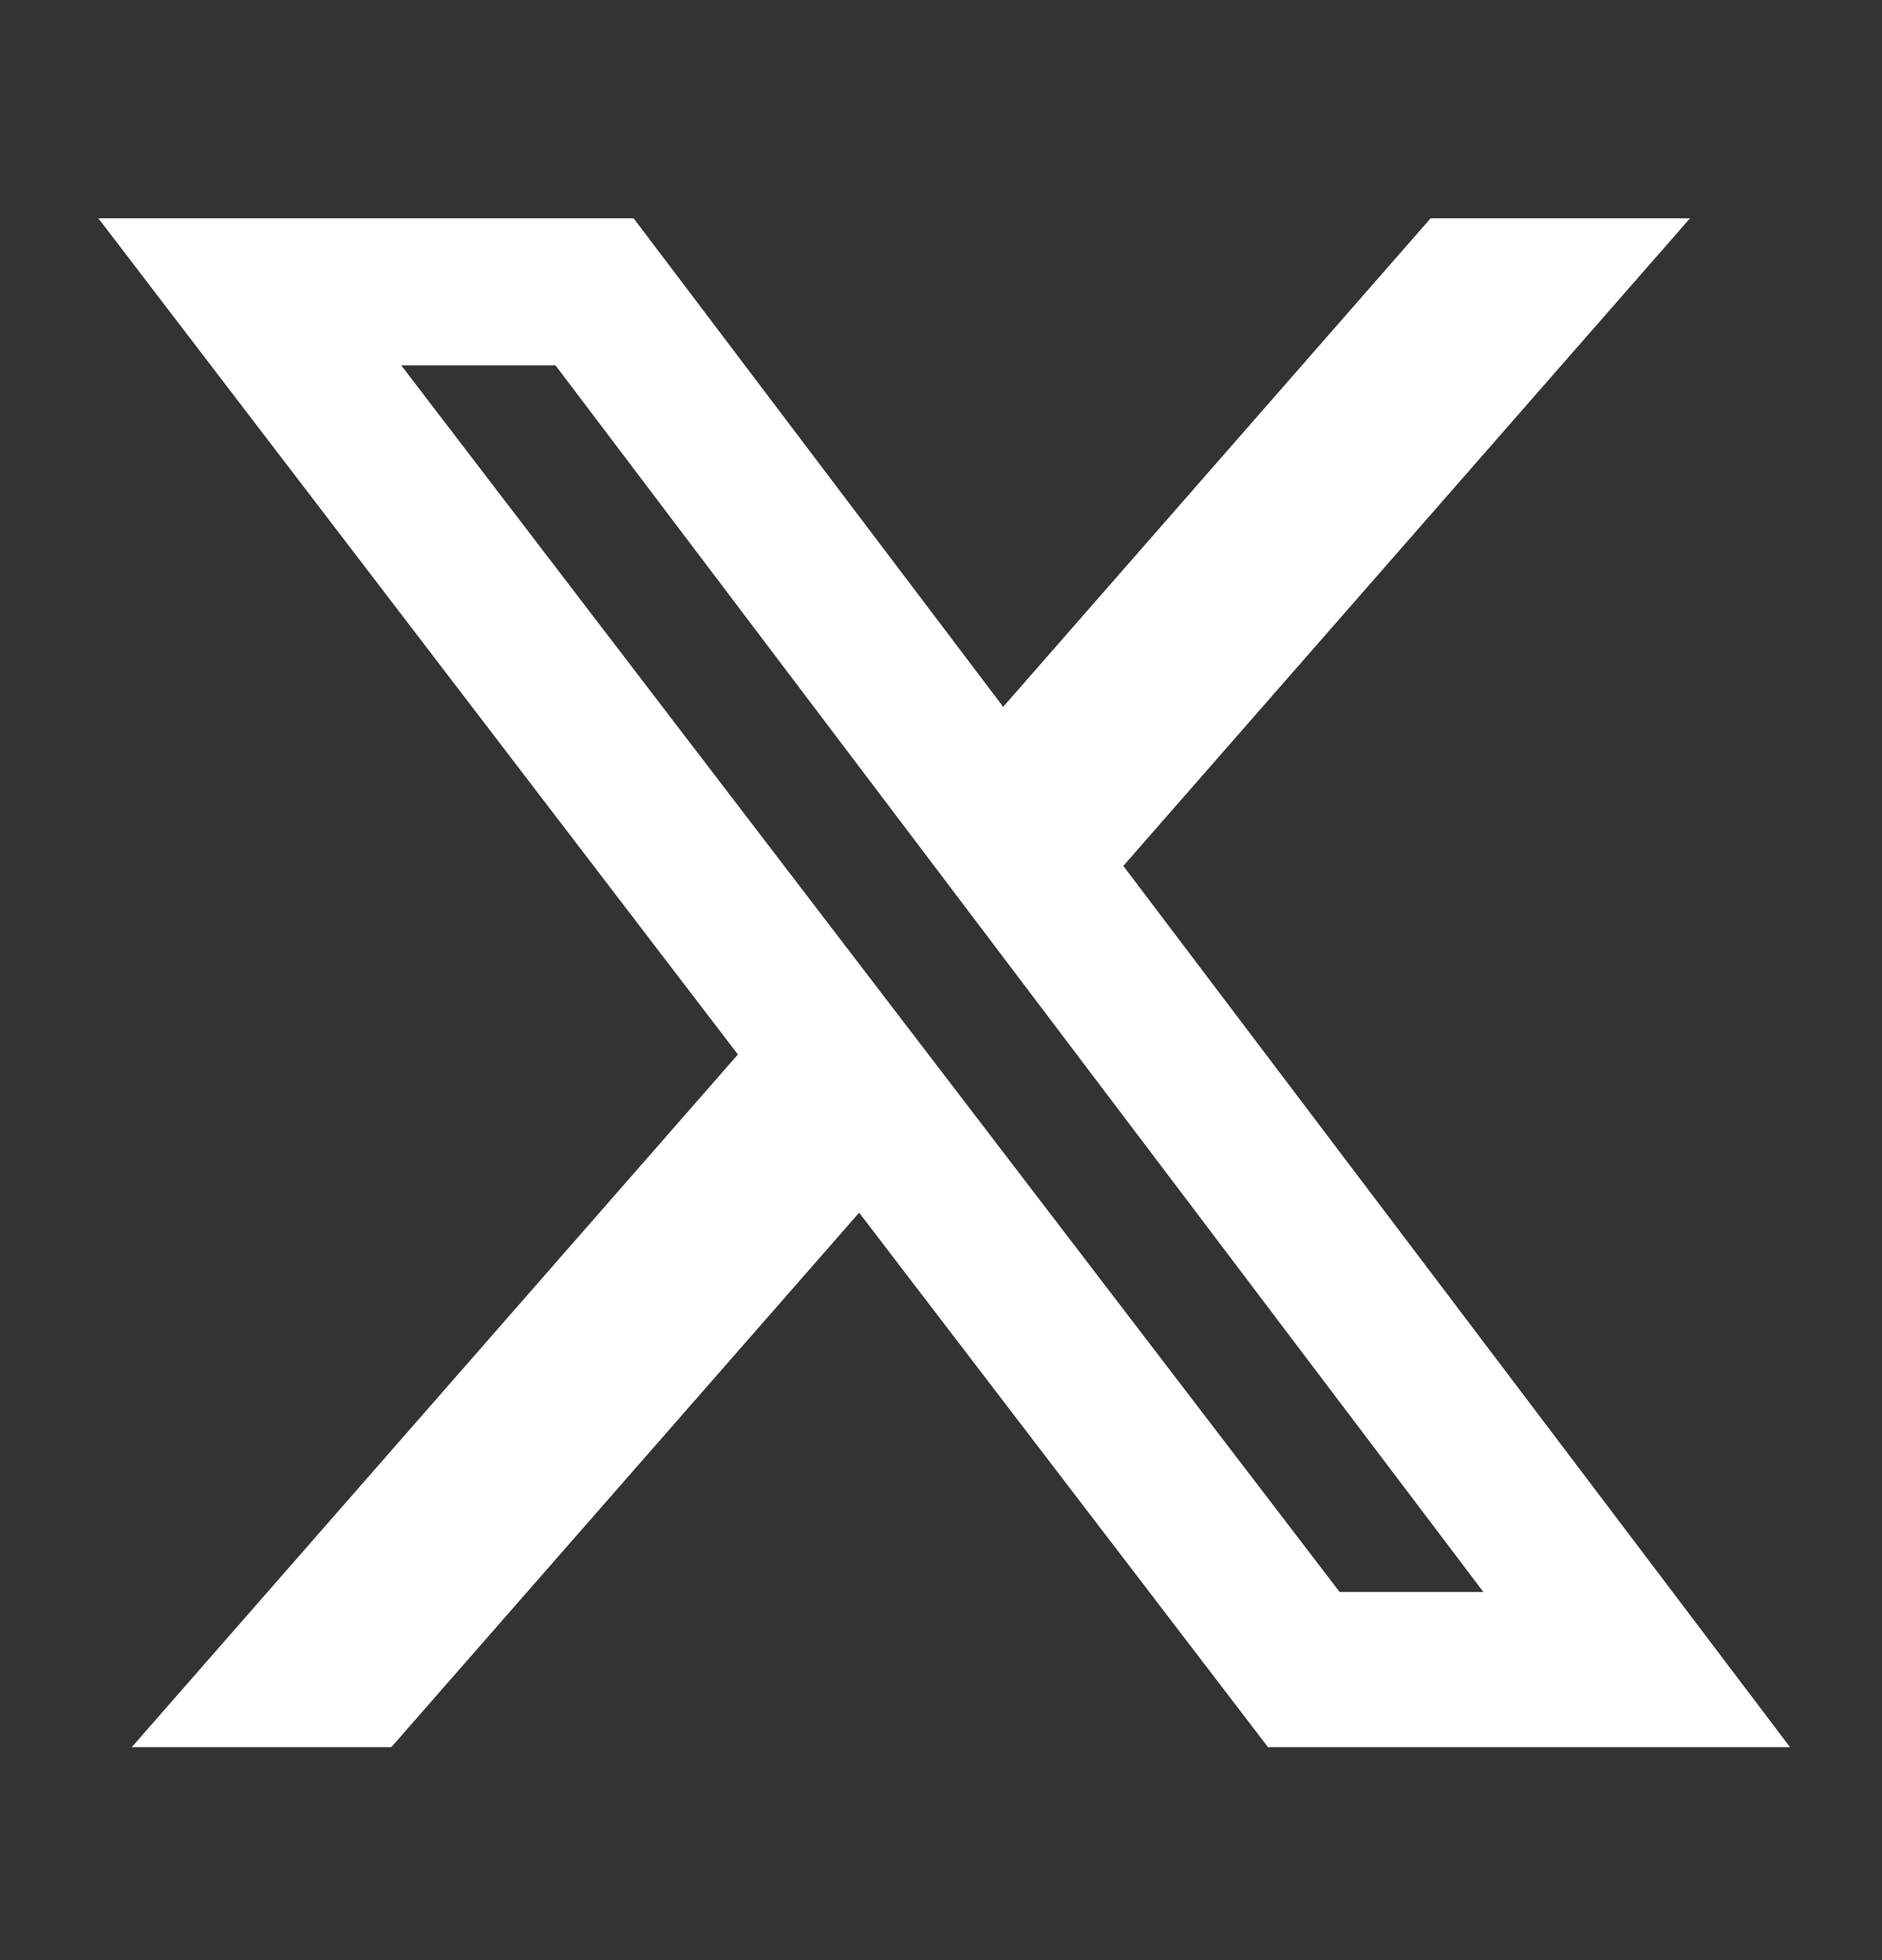 <svg width="24" height="25" viewBox="0 0 24 25" fill="none" xmlns="http://www.w3.org/2000/svg">
<rect x="0" y="0" width="24" height="25" fill="#333333" stroke="none"/>
<path d="M18.244 2.784H21.552L14.325 11.044L22.827 22.284H16.17L10.956 15.467L4.99 22.284H1.68L9.41 13.449L1.254 2.784H8.08L12.793 9.015L18.244 2.784ZM17.083 20.304H18.916L7.084 4.66H5.117L17.083 20.304Z" fill="white"/>
</svg>
